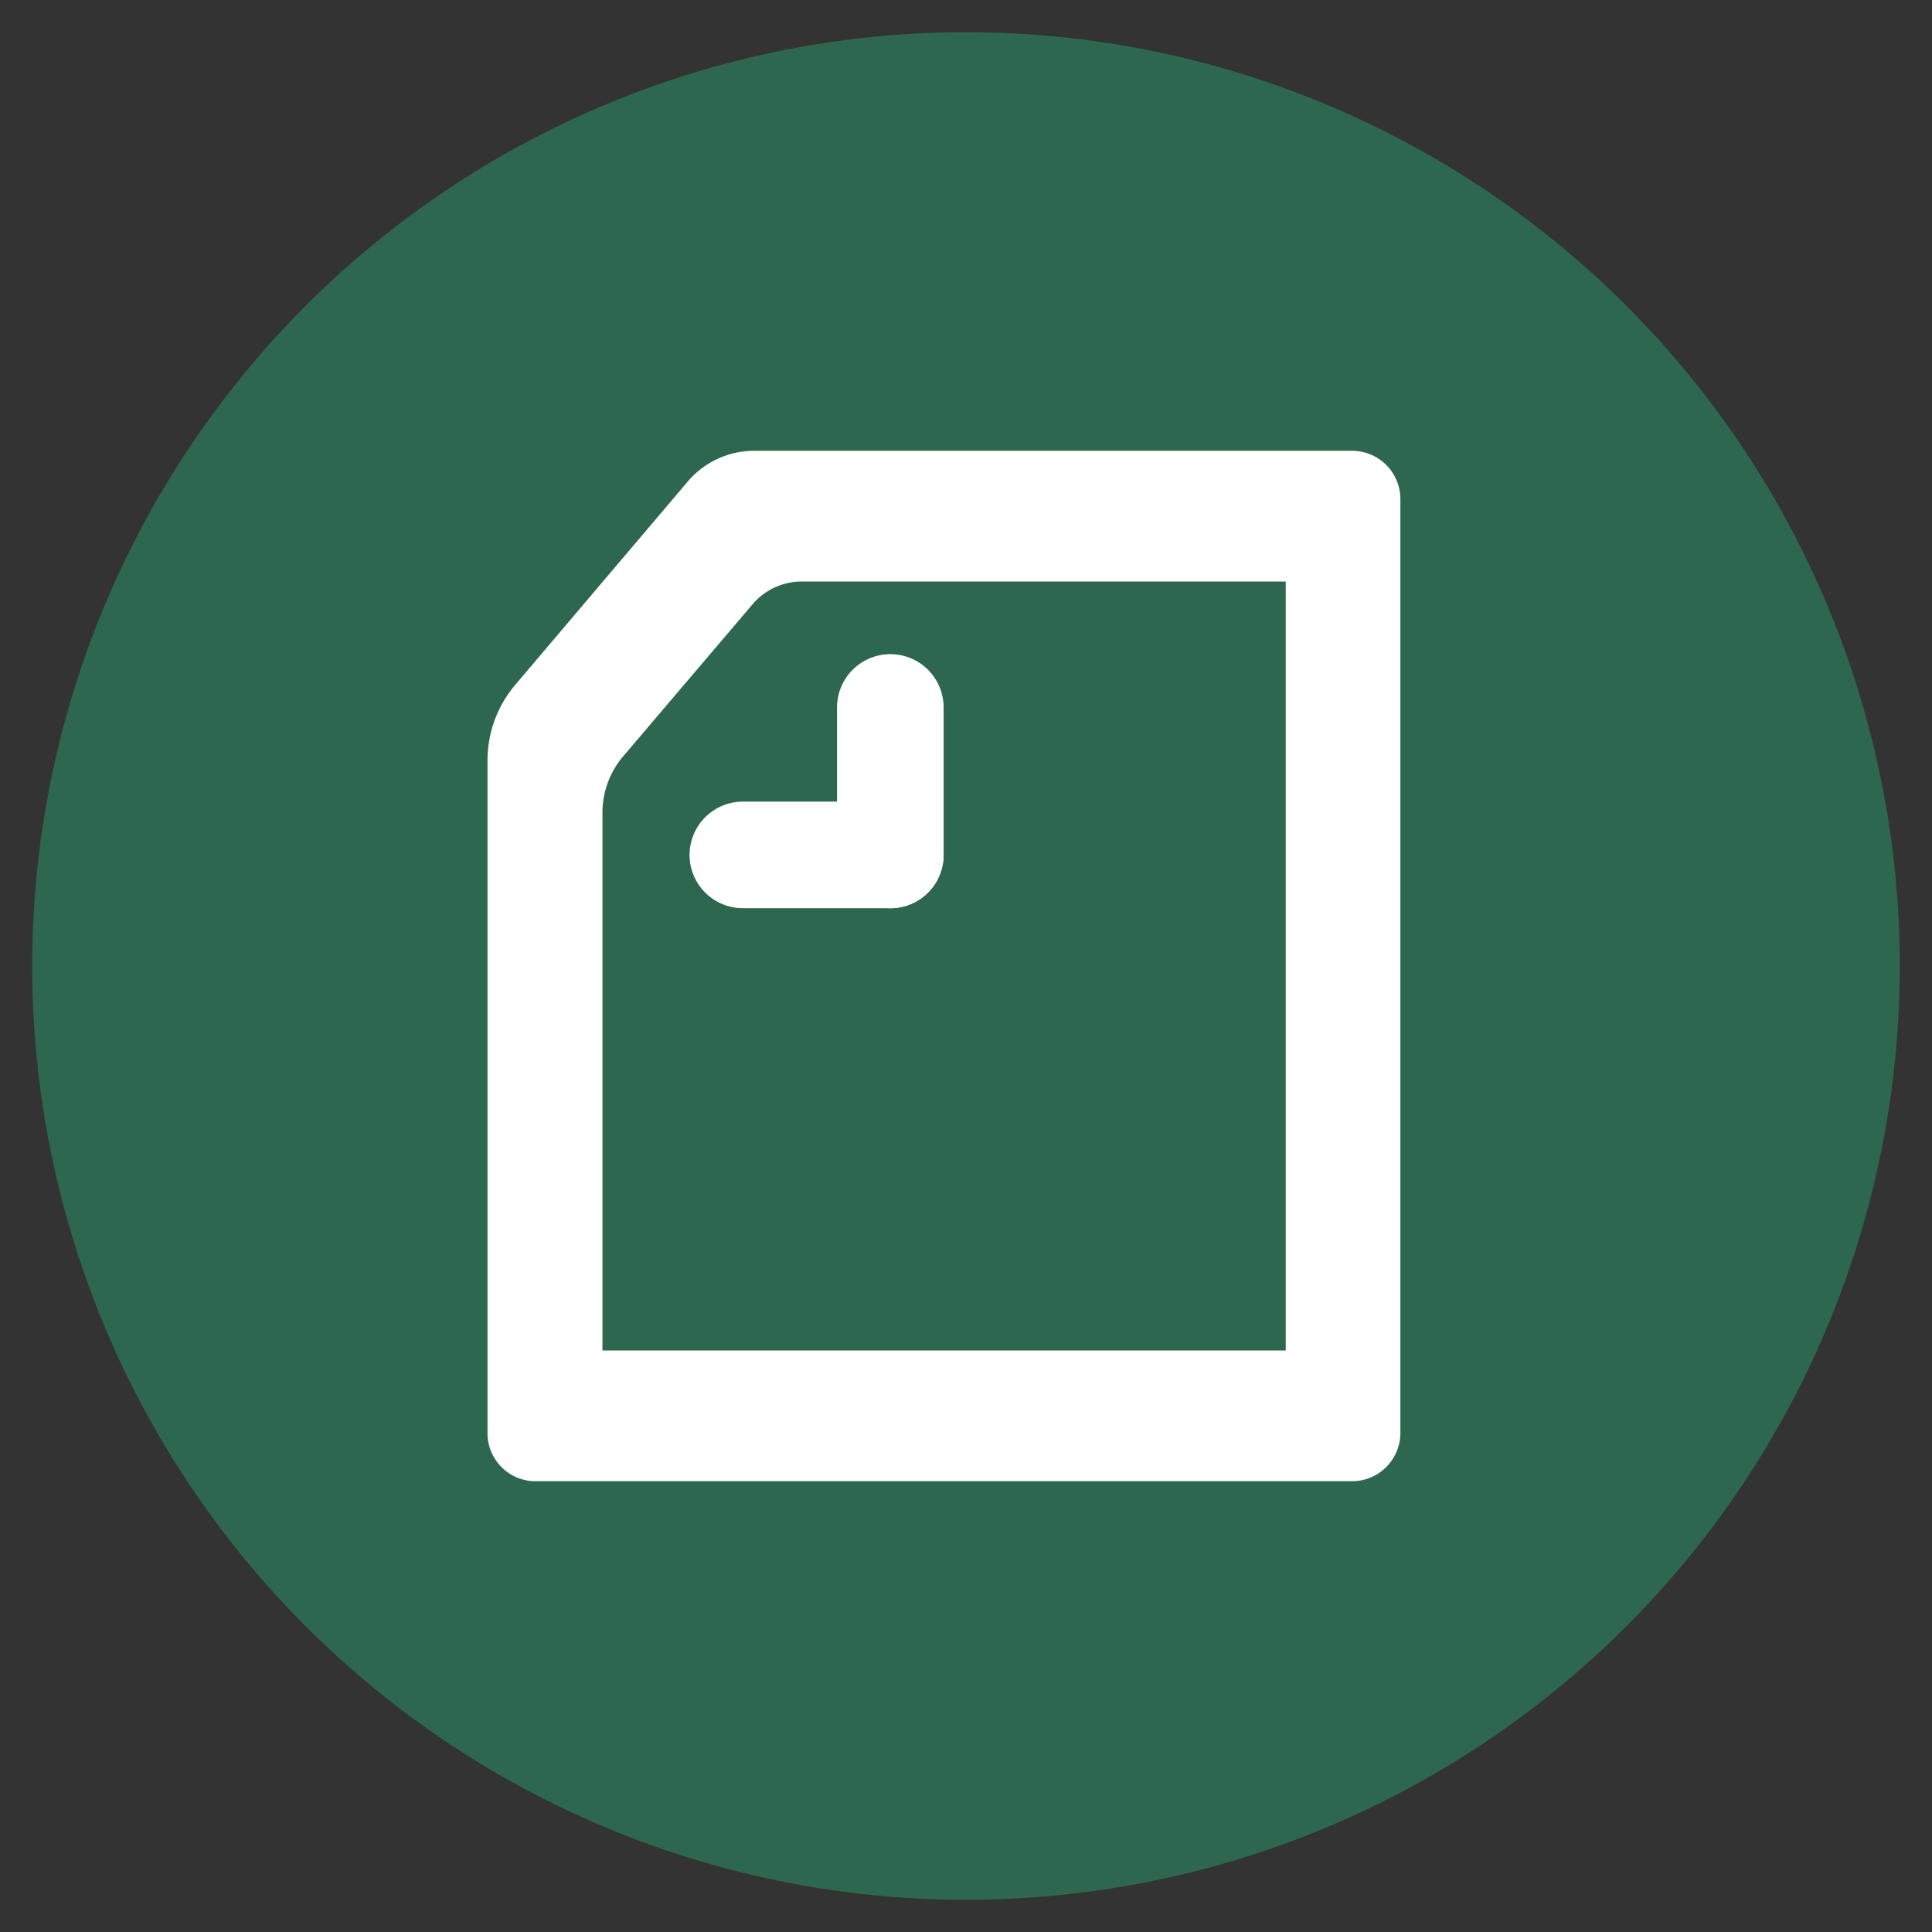 <svg id="レイヤー_1" data-name="レイヤー 1" xmlns="http://www.w3.org/2000/svg" viewBox="0 0 60 60"><rect x="0" y="0" width="60" height="60" fill="#333333" stroke="none"/><defs><style>.cls-1{fill:#2d674f;}.cls-2{fill:#fff;}.cls-3{fill:none;stroke:#fff;stroke-linecap:round;stroke-miterlimit:10;stroke-width:3.31px;}</style></defs><circle class="cls-1" cx="30" cy="30" r="29"/><path class="cls-2" d="M42,14H23.38a2.71,2.71,0,0,0-2.06,1L16,21.27a3.63,3.63,0,0,0-.86,2.36V44.48A1.49,1.49,0,0,0,16.6,46H42a1.5,1.5,0,0,0,1.49-1.5v-29A1.5,1.5,0,0,0,42,14ZM39.93,41.94H18.71V25.24a2.7,2.7,0,0,1,.65-1.76l4-4.7a2,2,0,0,1,1.53-.72H39.93Z"/><line class="cls-3" x1="27.65" y1="21.97" x2="27.65" y2="26.55"/><line class="cls-3" x1="23.07" y1="26.55" x2="27.65" y2="26.55"/></svg>